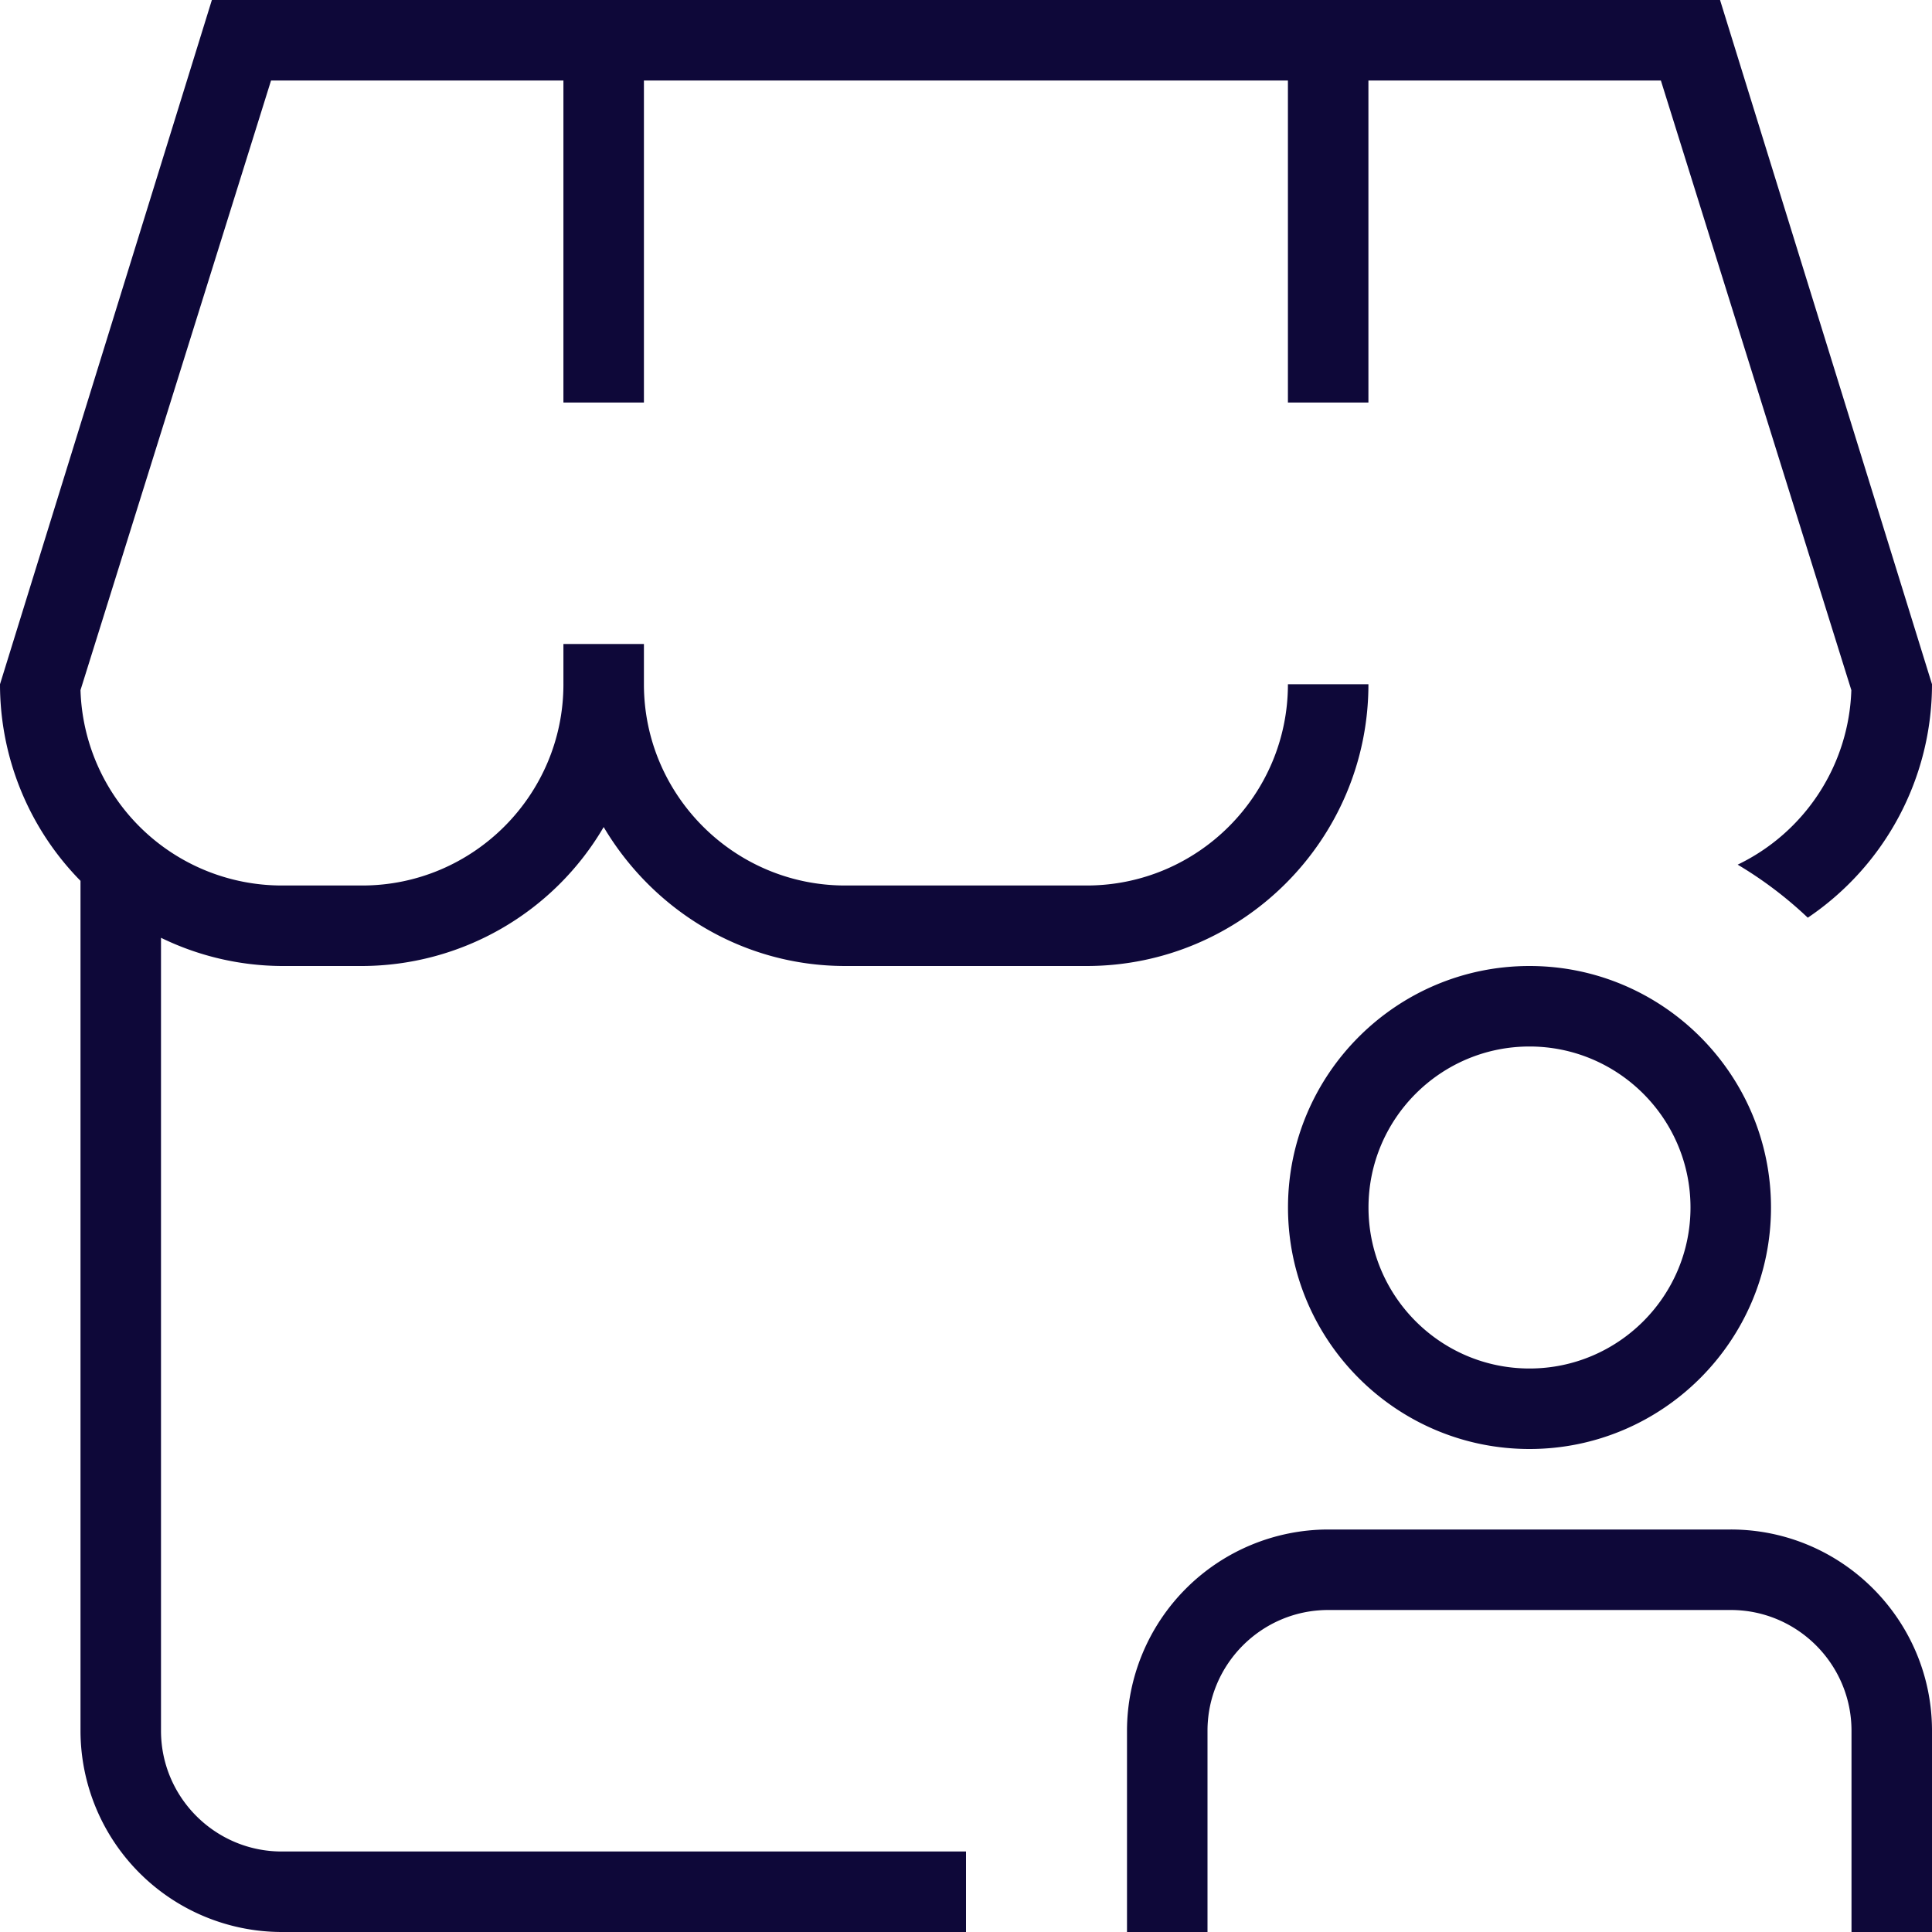 <?xml version="1.0" encoding="UTF-8"?> <svg xmlns="http://www.w3.org/2000/svg" xmlns:xlink="http://www.w3.org/1999/xlink" version="1.1" width="512" height="512" x="0" y="0" viewBox="0 0 24 24" style="enable-background:new 0 0 512 512" xml:space="preserve" class=""><g><path d="M2 11.649V21.5c0 .827.673 1.5 1.5 1.5H12v1H3.5A2.503 2.503 0 0 1 1 21.5V10.942A3.484 3.484 0 0 1 0 8.5L2.632 0h18.735L24 8.5a3.5 3.5 0 0 1-1.543 2.9 4.924 4.924 0 0 0-.871-.659 2.495 2.495 0 0 0 1.412-2.168L20.632 1h-3.633v4h-1V1h-8v4h-1V1H3.367L1 8.573A2.503 2.503 0 0 0 3.499 11h1c1.378 0 2.5-1.122 2.5-2.5V8h1v.5c0 1.378 1.122 2.5 2.5 2.5h3c1.379 0 2.5-1.122 2.5-2.5h1c0 1.93-1.57 3.5-3.5 3.5h-3c-1.28 0-2.39-.698-3-1.726a3.488 3.488 0 0 1-3 1.726h-1a3.464 3.464 0 0 1-1.5-.351ZM21.5 19h-5a2.503 2.503 0 0 0-2.5 2.5V24h1v-2.5c0-.827.673-1.5 1.5-1.5h5c.827 0 1.5.673 1.5 1.5V24h1v-2.5c0-1.378-1.121-2.5-2.5-2.5Zm.5-4c0 1.654-1.346 3-3 3s-3-1.346-3-3 1.346-3 3-3 3 1.346 3 3Zm-1 0c0-1.103-.897-2-2-2s-2 .897-2 2 .897 2 2 2 2-.897 2-2Z" fill="#0e0839" opacity="1" data-original="#000000"></path></g></svg> 